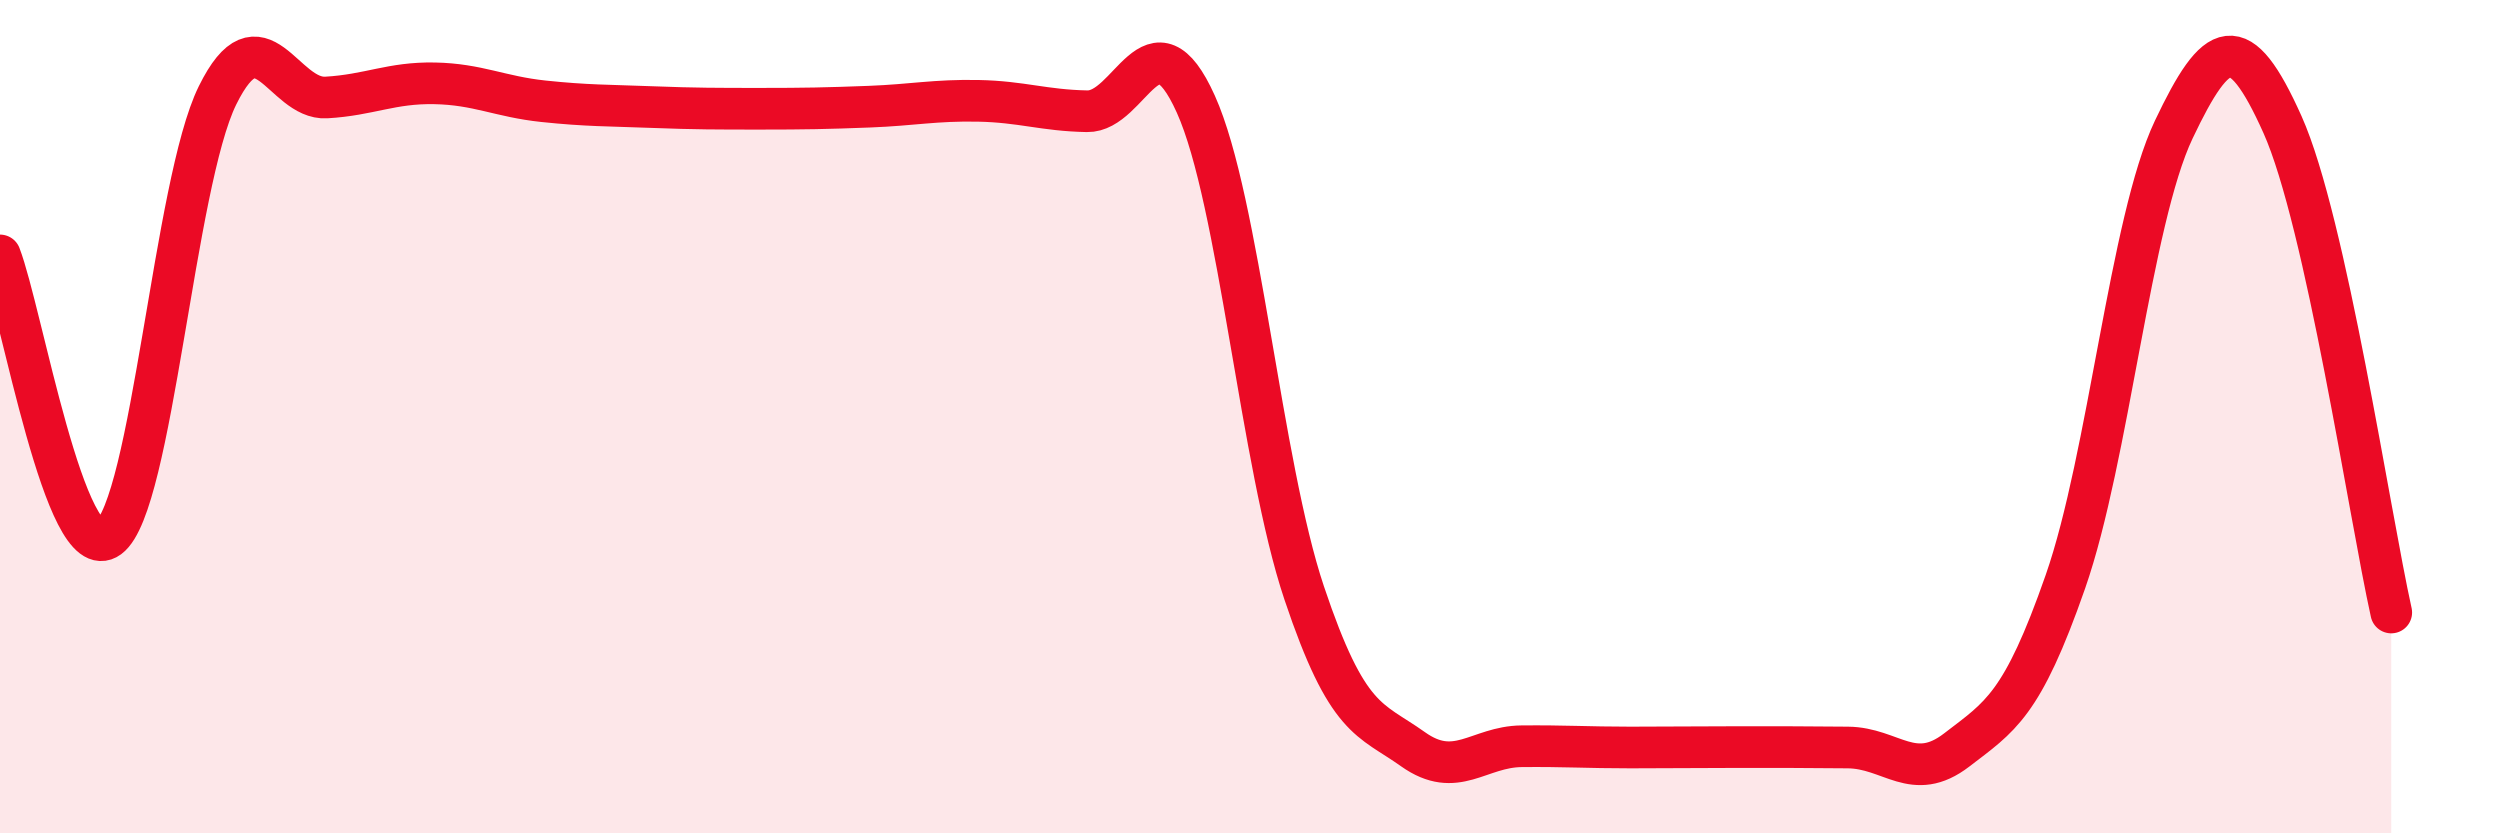 
    <svg width="60" height="20" viewBox="0 0 60 20" xmlns="http://www.w3.org/2000/svg">
      <path
        d="M 0,6.13 C 0.52,7.48 1.57,13.67 2.61,12.9 C 3.65,12.13 4.18,4.4 5.22,2.29 C 6.26,0.18 6.79,2.4 7.83,2.34 C 8.87,2.28 9.39,1.98 10.43,2 C 11.47,2.02 12,2.32 13.04,2.43 C 14.08,2.54 14.61,2.53 15.65,2.57 C 16.69,2.61 17.22,2.61 18.26,2.61 C 19.3,2.61 19.83,2.6 20.87,2.56 C 21.91,2.52 22.44,2.4 23.48,2.42 C 24.52,2.44 25.05,2.65 26.09,2.67 C 27.13,2.69 27.66,0.19 28.7,2.5 C 29.74,4.81 30.26,11.13 31.3,14.23 C 32.34,17.33 32.87,17.24 33.91,17.98 C 34.95,18.72 35.48,17.92 36.52,17.91 C 37.56,17.9 38.09,17.94 39.13,17.94 C 40.17,17.94 40.7,17.93 41.74,17.93 C 42.78,17.93 43.31,17.93 44.35,17.94 C 45.39,17.95 45.92,18.8 46.96,18 C 48,17.2 48.53,16.94 49.57,13.96 C 50.61,10.98 51.13,5.3 52.17,3.11 C 53.21,0.92 53.74,0.67 54.78,2.99 C 55.82,5.31 56.87,12.36 57.39,14.7L57.39 20L0 20Z"
        fill="#EB0A25"
        opacity="0.1"
        stroke-linecap="round"
        stroke-linejoin="round"
      />
      <path
        d="M 0,6.13 C 0.52,7.48 1.57,13.67 2.61,12.9 C 3.65,12.13 4.18,4.4 5.22,2.29 C 6.26,0.18 6.79,2.4 7.83,2.34 C 8.87,2.28 9.39,1.98 10.43,2 C 11.47,2.02 12,2.32 13.04,2.43 C 14.08,2.54 14.61,2.53 15.65,2.57 C 16.69,2.61 17.22,2.61 18.26,2.61 C 19.3,2.61 19.83,2.6 20.87,2.56 C 21.91,2.52 22.44,2.4 23.48,2.42 C 24.52,2.44 25.05,2.65 26.09,2.67 C 27.13,2.69 27.66,0.19 28.7,2.5 C 29.74,4.81 30.26,11.13 31.3,14.23 C 32.34,17.33 32.87,17.24 33.91,17.98 C 34.95,18.72 35.48,17.92 36.52,17.91 C 37.56,17.9 38.09,17.94 39.13,17.94 C 40.17,17.94 40.7,17.93 41.74,17.93 C 42.78,17.93 43.31,17.93 44.35,17.94 C 45.39,17.95 45.92,18.8 46.96,18 C 48,17.2 48.53,16.94 49.57,13.96 C 50.61,10.98 51.13,5.3 52.17,3.11 C 53.21,0.92 53.74,0.67 54.78,2.99 C 55.82,5.31 56.87,12.36 57.39,14.7"
        stroke="#EB0A25"
        stroke-width="1"
        fill="none"
        stroke-linecap="round"
        stroke-linejoin="round"
      />
    </svg>
  